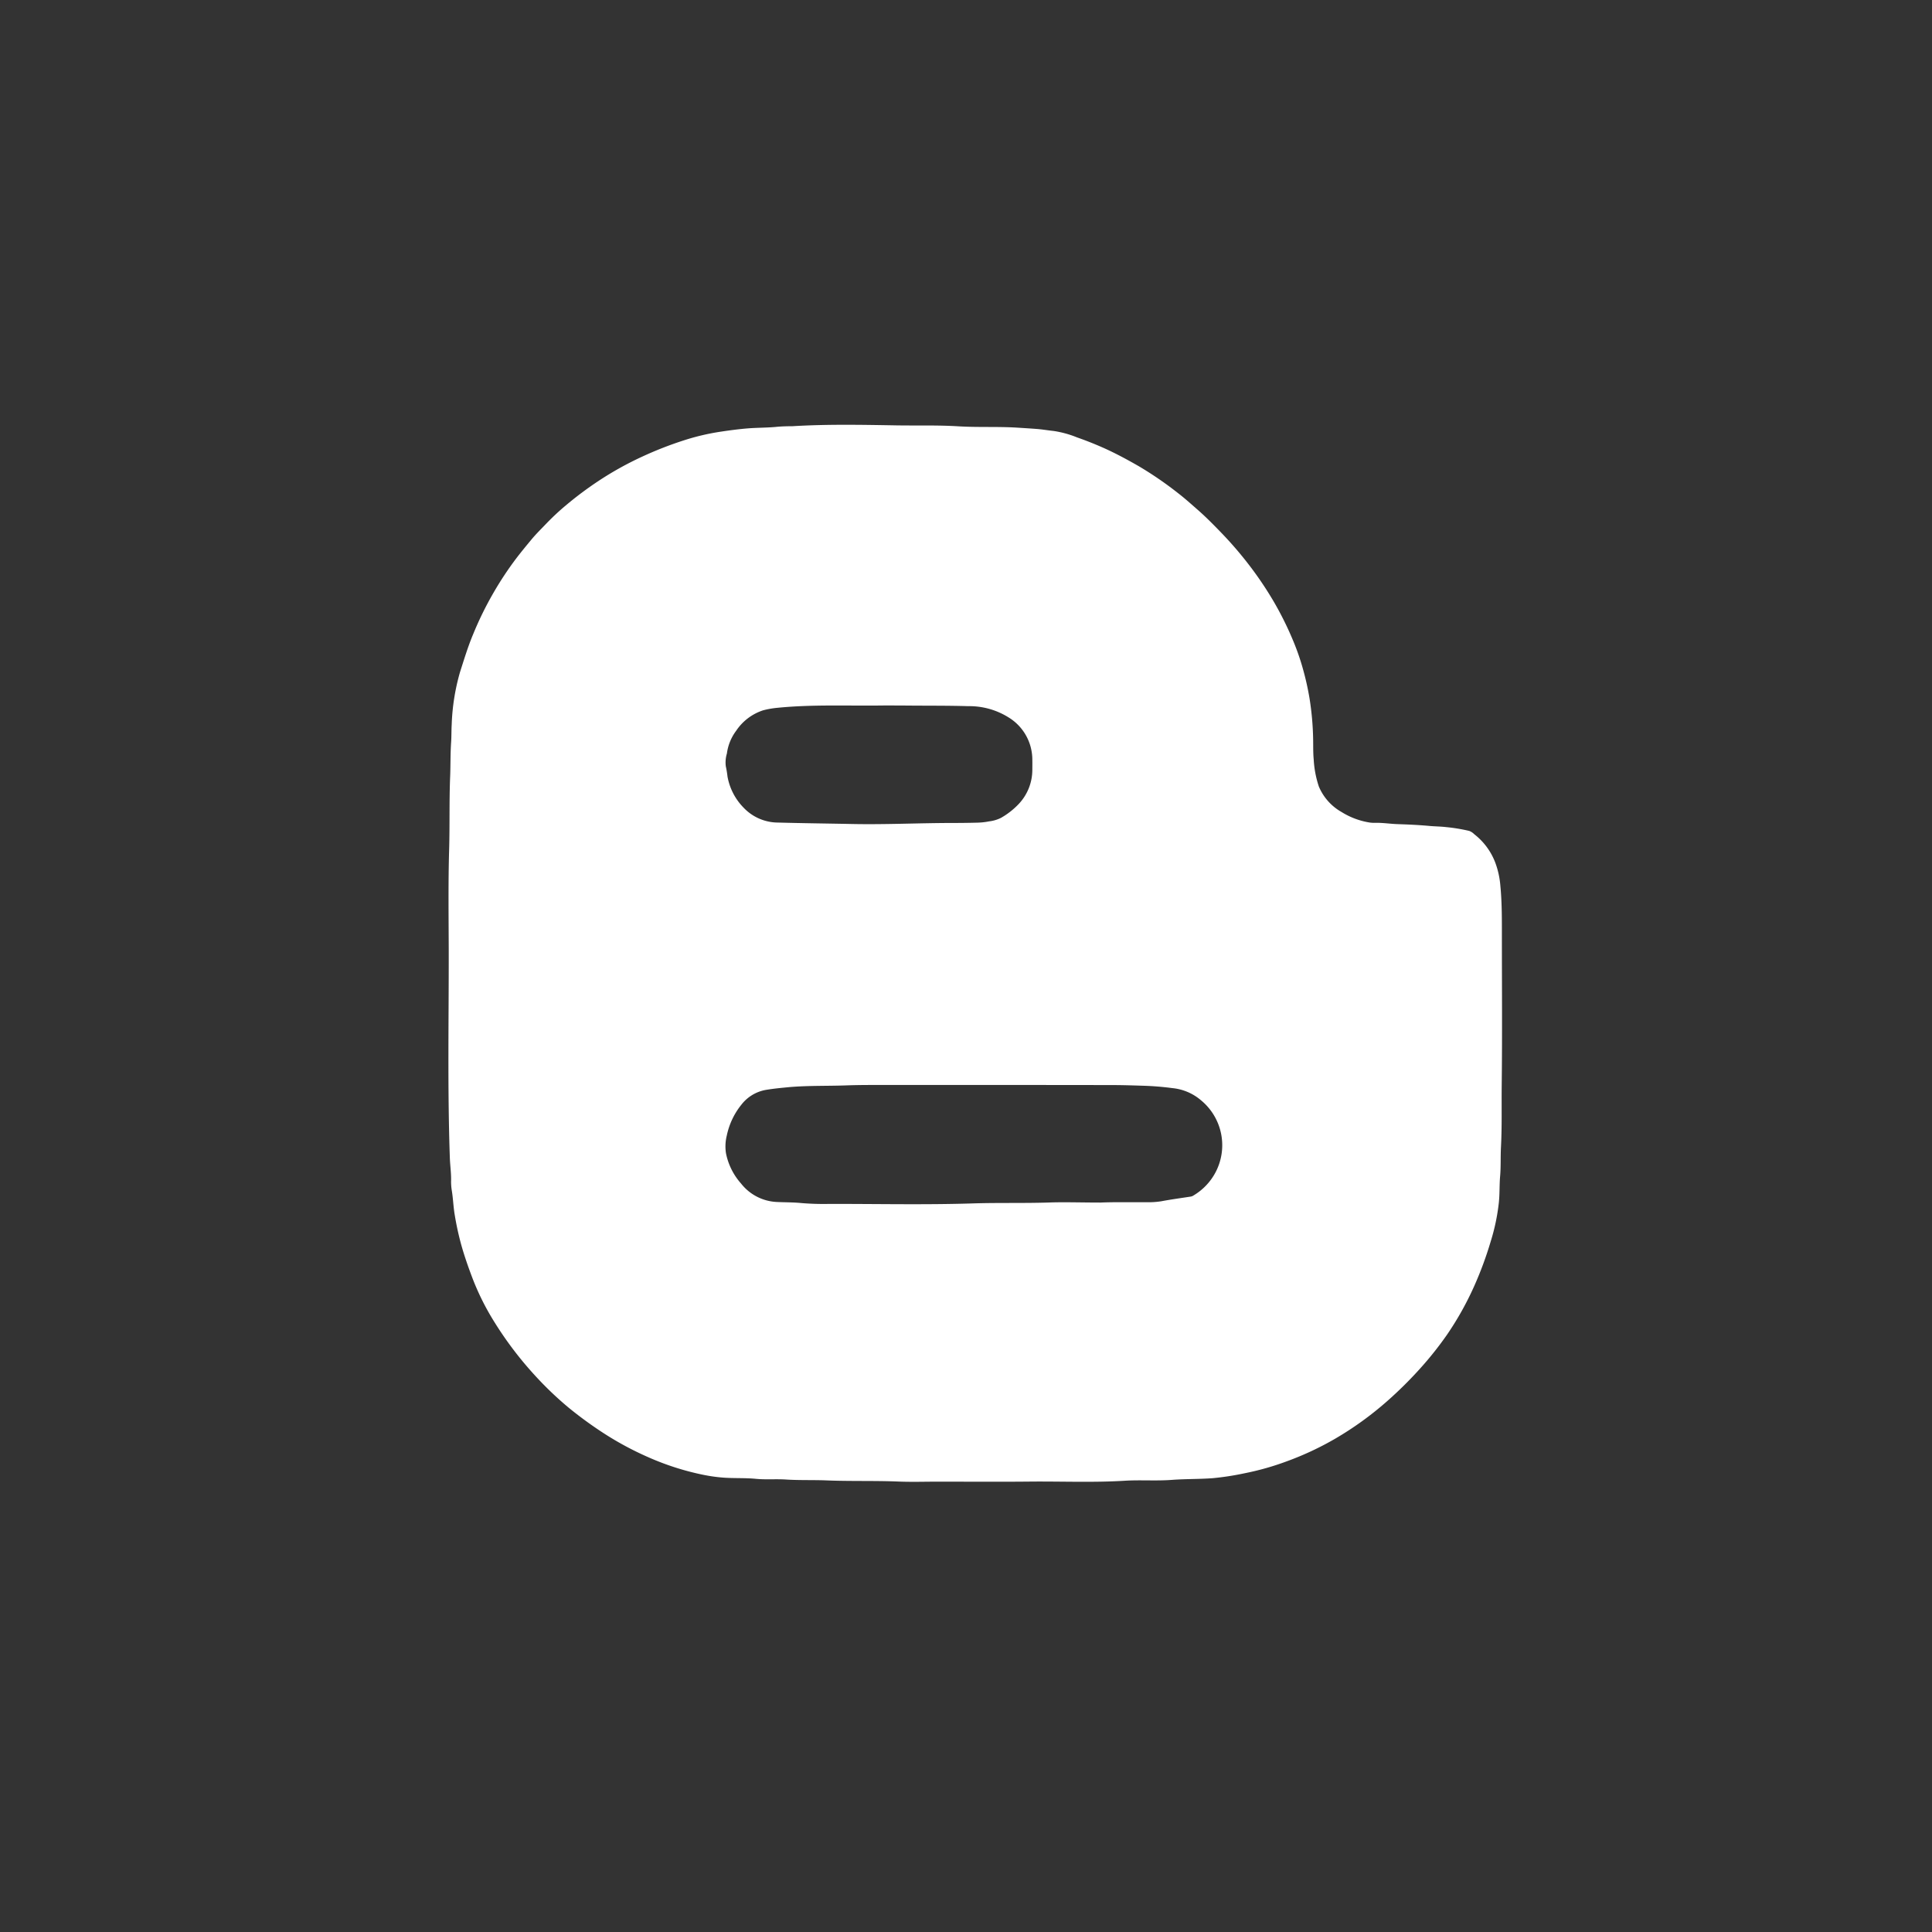 <svg xmlns="http://www.w3.org/2000/svg" viewBox="0 0 22.823 22.823"><rect x="0" y="0" width="22.823" height="22.823" fill="#333333" stroke="none"/><defs><style>.cls-1{fill:none;}.cls-2{fill:#fff;}</style></defs><g id="Layer_2" data-name="Layer 2"><g id="Camada_1" data-name="Camada 1"><path class="cls-1" d="M11.412,0h0A11.412,11.412,0,0,1,22.823,11.412v0A11.412,11.412,0,0,1,11.412,22.823h0A11.412,11.412,0,0,1,0,11.412v0A11.412,11.412,0,0,1,11.412,0Z"/><path class="cls-2" d="M9.36,5.035c.409-.025.819-.017,1.228-.01.244.004.488-.004.731.011.228.014.456.002.684.015.08.005.16.01.24.016.068.005.136.017.203.024a1.202,1.202,0,0,1,.277.076q.169.059.333.133c.136.062.267.133.396.207a4.22,4.22,0,0,1,.465.319c.082.063.159.133.237.201.093.082.18.17.266.259a4.436,4.436,0,0,1,.37.434,4.189,4.189,0,0,1,.257.387,3.846,3.846,0,0,1,.232.469,2.813,2.813,0,0,1,.113.327,3.286,3.286,0,0,1,.078.349,3.439,3.439,0,0,1,.042.467c.002.084-.001.17.007.253a1.213,1.213,0,0,0,.061.32.624.624,0,0,0,.269.301.887.887,0,0,0,.333.124.387.387,0,0,0,.071.003c.09-.001.18.014.27.016.121.004.243.01.364.021.066.006.133.006.199.014a1.999,1.999,0,0,1,.271.045.169.169,0,0,1,.059.039.772.772,0,0,1,.25.341,1.01,1.01,0,0,1,.058.268c.018.184.018.369.018.554 0.0.599.005,1.199-.002,1.798-.003.246.004.493-.009.738-.006.114,0,.228-.01.342-.009.104-.004.208-.015.311a2.414,2.414,0,0,1-.096.458,4.29,4.29,0,0,1-.195.528,3.65,3.65,0,0,1-.315.565,4.047,4.047,0,0,1-.309.392,4.759,4.759,0,0,1-.41.407,3.899,3.899,0,0,1-.604.436,3.573,3.573,0,0,1-.574.269,3.23,3.23,0,0,1-.501.142,3.283,3.283,0,0,1-.376.058c-.161.012-.322.008-.482.02-.185.014-.37-.001-.554.01-.368.023-.736.007-1.104.01-.369.004-.737.001-1.106.001-.154,0-.308.005-.461-.001-.287-.012-.575-.002-.861-.014-.157-.006-.315 0-.471-.01-.118-.008-.237.003-.354-.008-.132-.013-.263-.005-.394-.015a1.946,1.946,0,0,1-.232-.033,3.171,3.171,0,0,1-.647-.207,3.711,3.711,0,0,1-.562-.306,4.663,4.663,0,0,1-.383-.282,4.057,4.057,0,0,1-.384-.366,4.245,4.245,0,0,1-.497-.654,2.99,2.99,0,0,1-.264-.538c-.044-.117-.085-.236-.119-.356a3.38,3.38,0,0,1-.079-.36c-.017-.098-.019-.198-.036-.296a.643.643,0,0,1-.007-.117c.001-.089-.012-.176-.015-.264-.028-.814-.012-1.628-.013-2.441-.001-.402-.007-.804.005-1.206.008-.288 0-.575.012-.863.005-.132.002-.263.011-.394.005-.071.003-.142.007-.212a2.538,2.538,0,0,1,.099-.623c.048-.149.093-.299.154-.444a3.973,3.973,0,0,1,.241-.491,3.922,3.922,0,0,1,.262-.397c.059-.078.121-.153.184-.229.055-.067.117-.127.177-.19a2.85,2.85,0,0,1,.228-.213,4.184,4.184,0,0,1,.39-.292,3.864,3.864,0,0,1,.514-.286,4.316,4.316,0,0,1,.509-.198,2.72,2.72,0,0,1,.41-.096c.112-.017.224-.032.337-.041.106-.008.212-.007.317-.016C9.223,5.037,9.291,5.035,9.36,5.035Zm3.641,9.171c.162-.007.351-.003.54-.004a.981.981,0,0,0,.176-.011c.117-.022.235-.038.352-.056a.085.085,0,0,0,.032-.014.696.696,0,0,0,.254-.264.687.687,0,0,0-.166-.858.61.61,0,0,0-.34-.145,3.362,3.362,0,0,0-.345-.028c-.124-.004-.248-.008-.372-.008q-1.41-.002-2.82-.001c-.106,0-.212.001-.319.005-.222.008-.444.001-.666.02-.096.009-.191.018-.285.034a.468.468,0,0,0-.284.174.86.86,0,0,0-.172.363.53.53,0,0,0-.01.21.761.761,0,0,0,.178.358.569.569,0,0,0,.419.218c.098.005.196.003.294.013a3.178,3.178,0,0,0,.329.01c.566-.001,1.133.012,1.699-.006.313-.01.625 0.0.938-.012C12.614,14.2,12.794,14.206,13,14.206ZM10.436,8.334c-.416.006-.833-.014-1.248.027a1.05,1.05,0,0,0-.173.03.609.609,0,0,0-.318.241.571.571,0,0,0-.11.269.365.365,0,0,0-.013.151,1.184,1.184,0,0,1,.02.121.702.702,0,0,0,.192.37.562.562,0,0,0,.404.174c.291.008.582.011.873.017.388.008.775-.011,1.163-.012.108-0.0.217-.001.325-.004a.807.807,0,0,0,.133-.015.429.429,0,0,0,.14-.041.903.903,0,0,0,.208-.162.588.588,0,0,0,.163-.404c0-.039.001-.079,0-.118a.585.585,0,0,0-.282-.504.873.873,0,0,0-.474-.132c-.236-.007-.473-.005-.709-.007C10.634,8.334,10.535,8.334,10.436,8.334Z"/></g></g></svg>